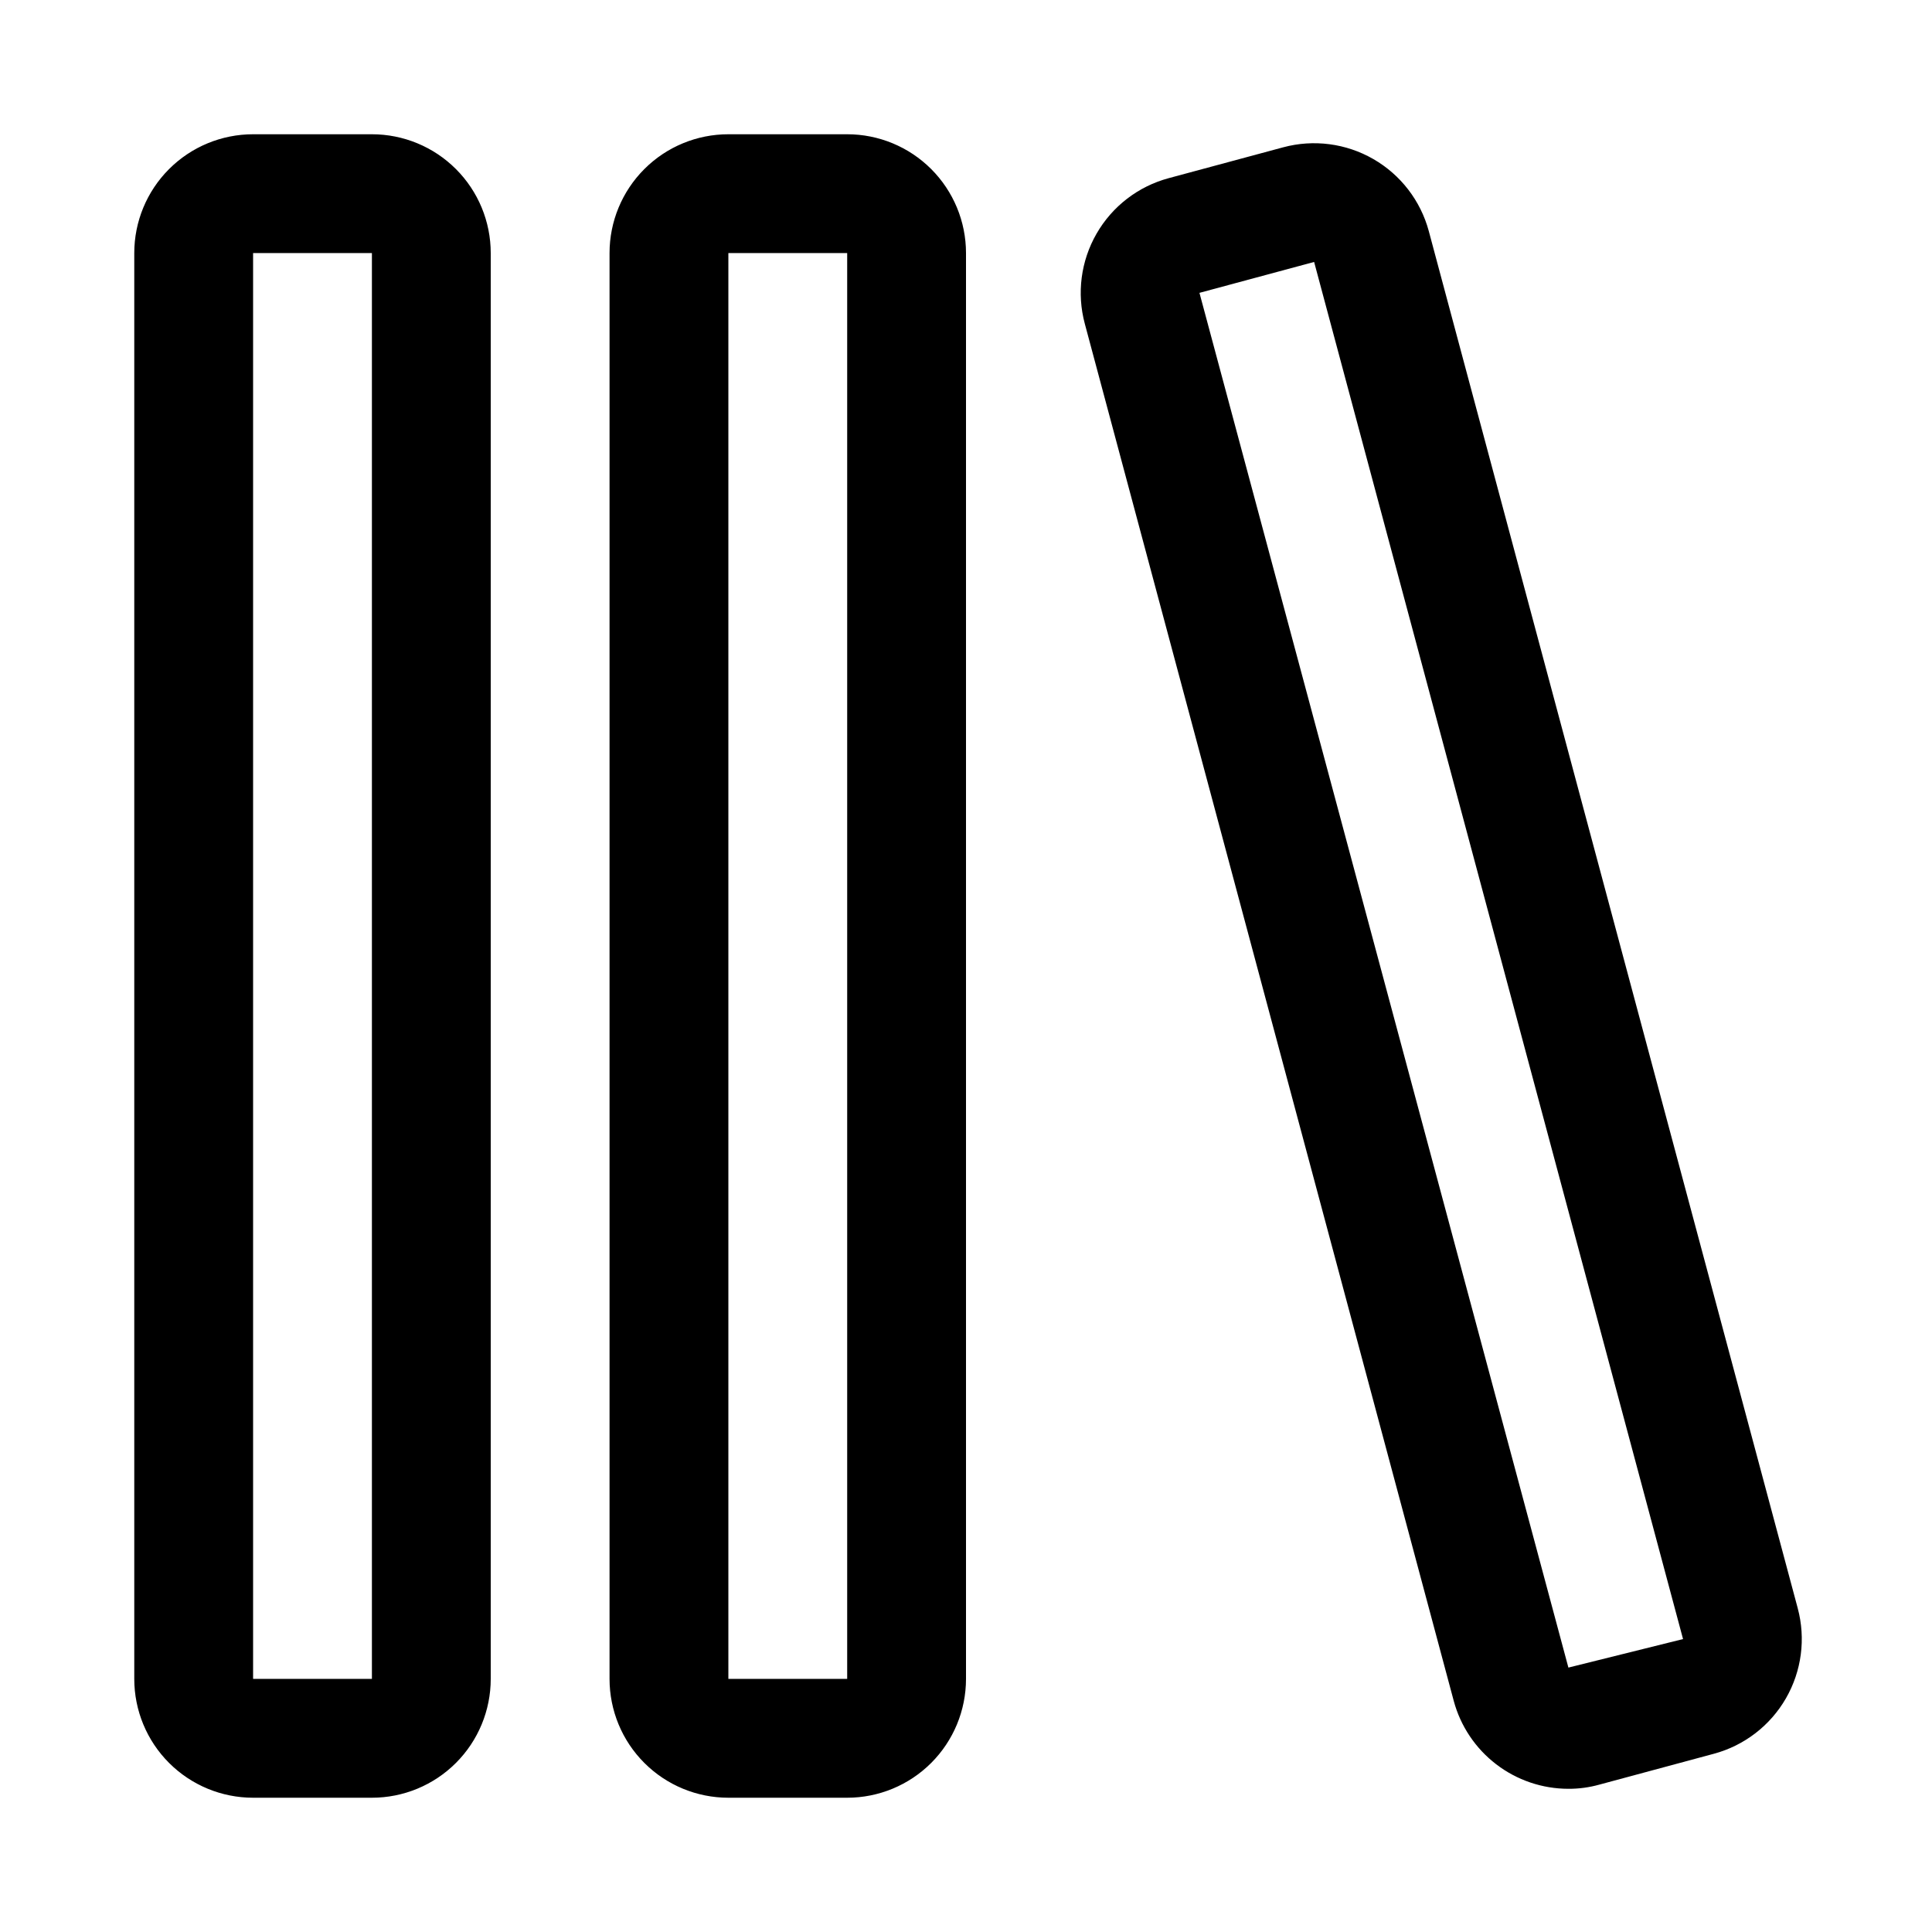 <?xml version="1.0" encoding="UTF-8"?>
<!-- Uploaded to: SVG Repo, www.svgrepo.com, Generator: SVG Repo Mixer Tools -->
<svg fill="#000000" width="800px" height="800px" version="1.1" viewBox="144 144 512 512" xmlns="http://www.w3.org/2000/svg">
 <path d="m242.56 179.58h-31.488c-8.352 0-16.359 3.316-22.266 9.223s-9.223 13.914-9.223 22.266v377.86c0 8.352 3.316 16.363 9.223 22.266 5.906 5.906 13.914 9.223 22.266 9.223h31.488c8.352 0 16.359-3.316 22.266-9.223 5.906-5.902 9.223-13.914 9.223-22.266v-377.86c0-8.352-3.316-16.359-9.223-22.266s-13.914-9.223-22.266-9.223zm-31.488 409.34v-377.86h31.488v377.86zm157.44-409.34h-31.488c-8.352 0-16.363 3.316-22.266 9.223-5.906 5.906-9.223 13.914-9.223 22.266v377.86c0 8.352 3.316 16.363 9.223 22.266 5.902 5.906 13.914 9.223 22.266 9.223h31.488c8.352 0 16.359-3.316 22.266-9.223 5.902-5.902 9.223-13.914 9.223-22.266v-377.86c0-8.352-3.32-16.359-9.223-22.266-5.906-5.906-13.914-9.223-22.266-9.223zm-31.488 409.34v-377.86h31.488v377.86zm283.39-18.734-97.773-364.95c-2.176-8.059-7.461-14.922-14.691-19.082-7.234-4.164-15.824-5.285-23.883-3.117l-30.387 8.188h0.004c-8.059 2.172-14.922 7.457-19.082 14.691-4.164 7.231-5.285 15.82-3.117 23.879l97.77 364.95v0.004c1.801 6.684 5.75 12.586 11.242 16.797 5.492 4.215 12.223 6.5 19.145 6.504 2.766 0.012 5.519-0.359 8.184-1.102l30.387-8.188c8.059-2.176 14.922-7.461 19.082-14.695 4.164-7.231 5.285-15.82 3.117-23.879zm-60.773 15.742-97.773-364.32 30.387-8.188 97.77 364.95z"/>
</svg>